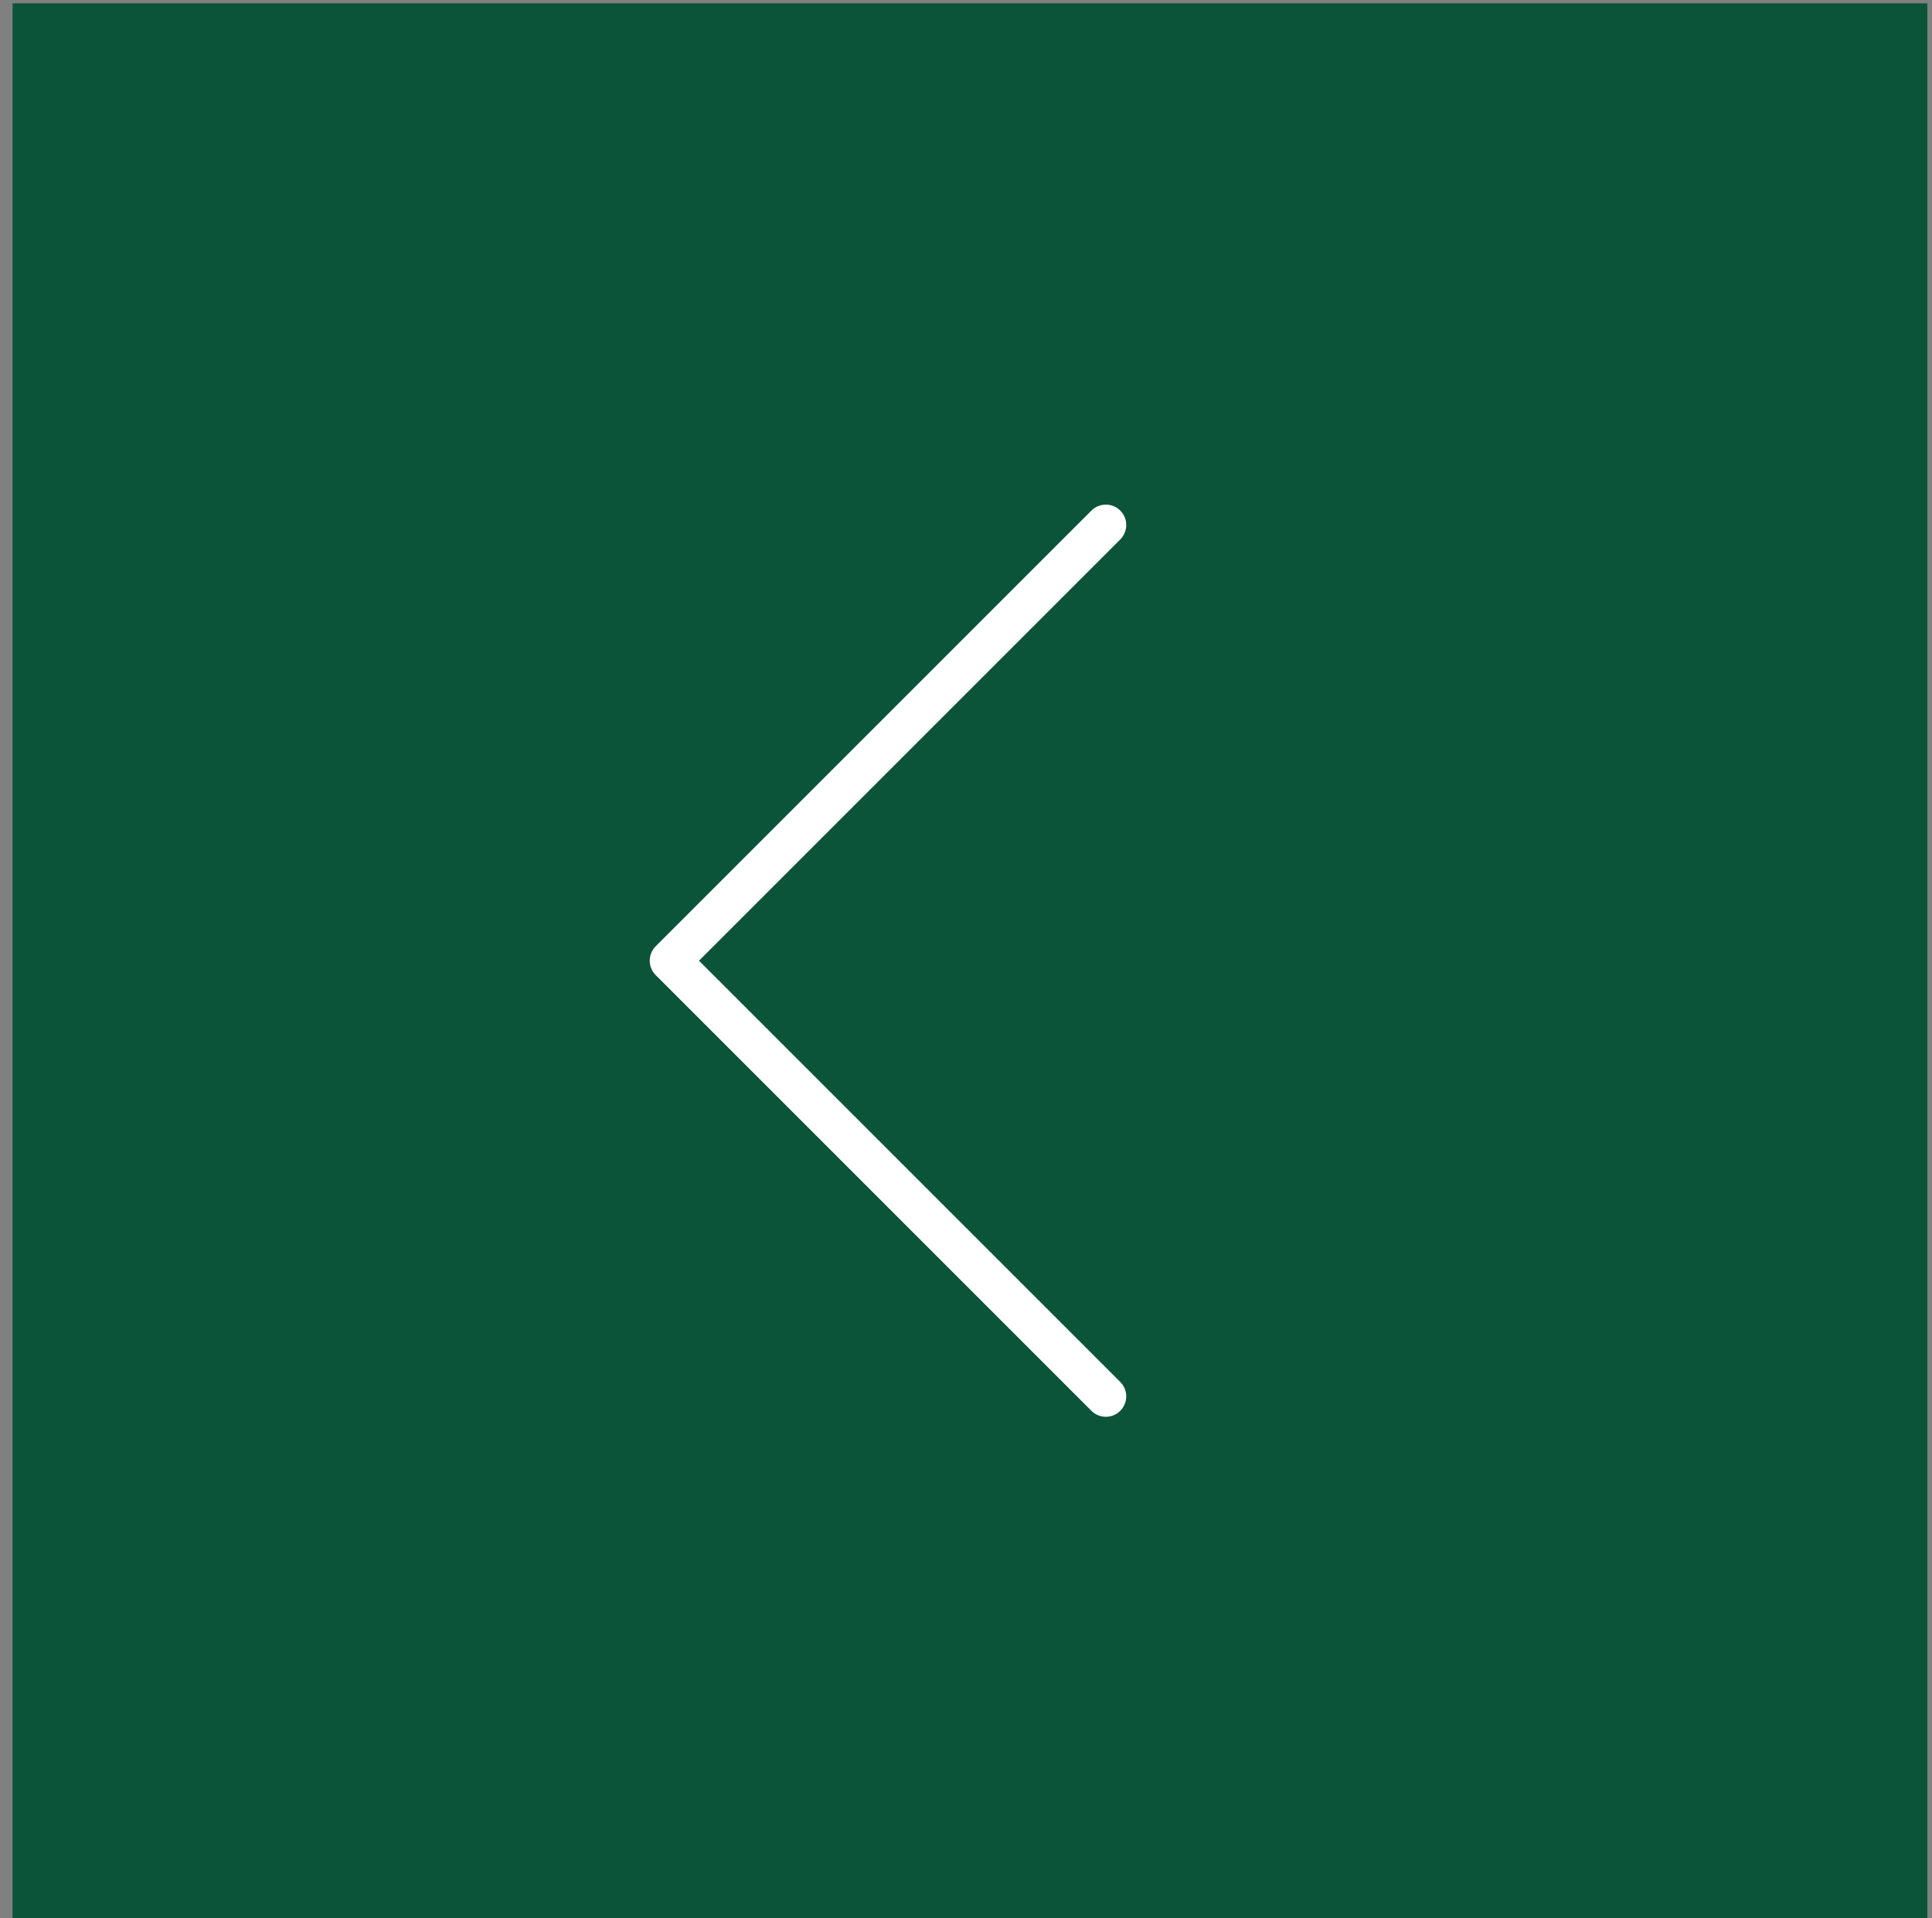<?xml version="1.0" encoding="UTF-8"?> <svg xmlns="http://www.w3.org/2000/svg" width="142" height="141" viewBox="0 0 142 141" fill="none"><rect x="0" y="0" width="142" height="141" fill="#808080" stroke="none"/><rect width="140.734" height="140.734" transform="matrix(-1 0 0 1 141.656 0.246)" fill="#0B543A"></rect><path d="M81.277 38.59L49.254 70.613L81.277 102.637" stroke="white" stroke-width="3" stroke-linecap="round" stroke-linejoin="round"></path></svg> 